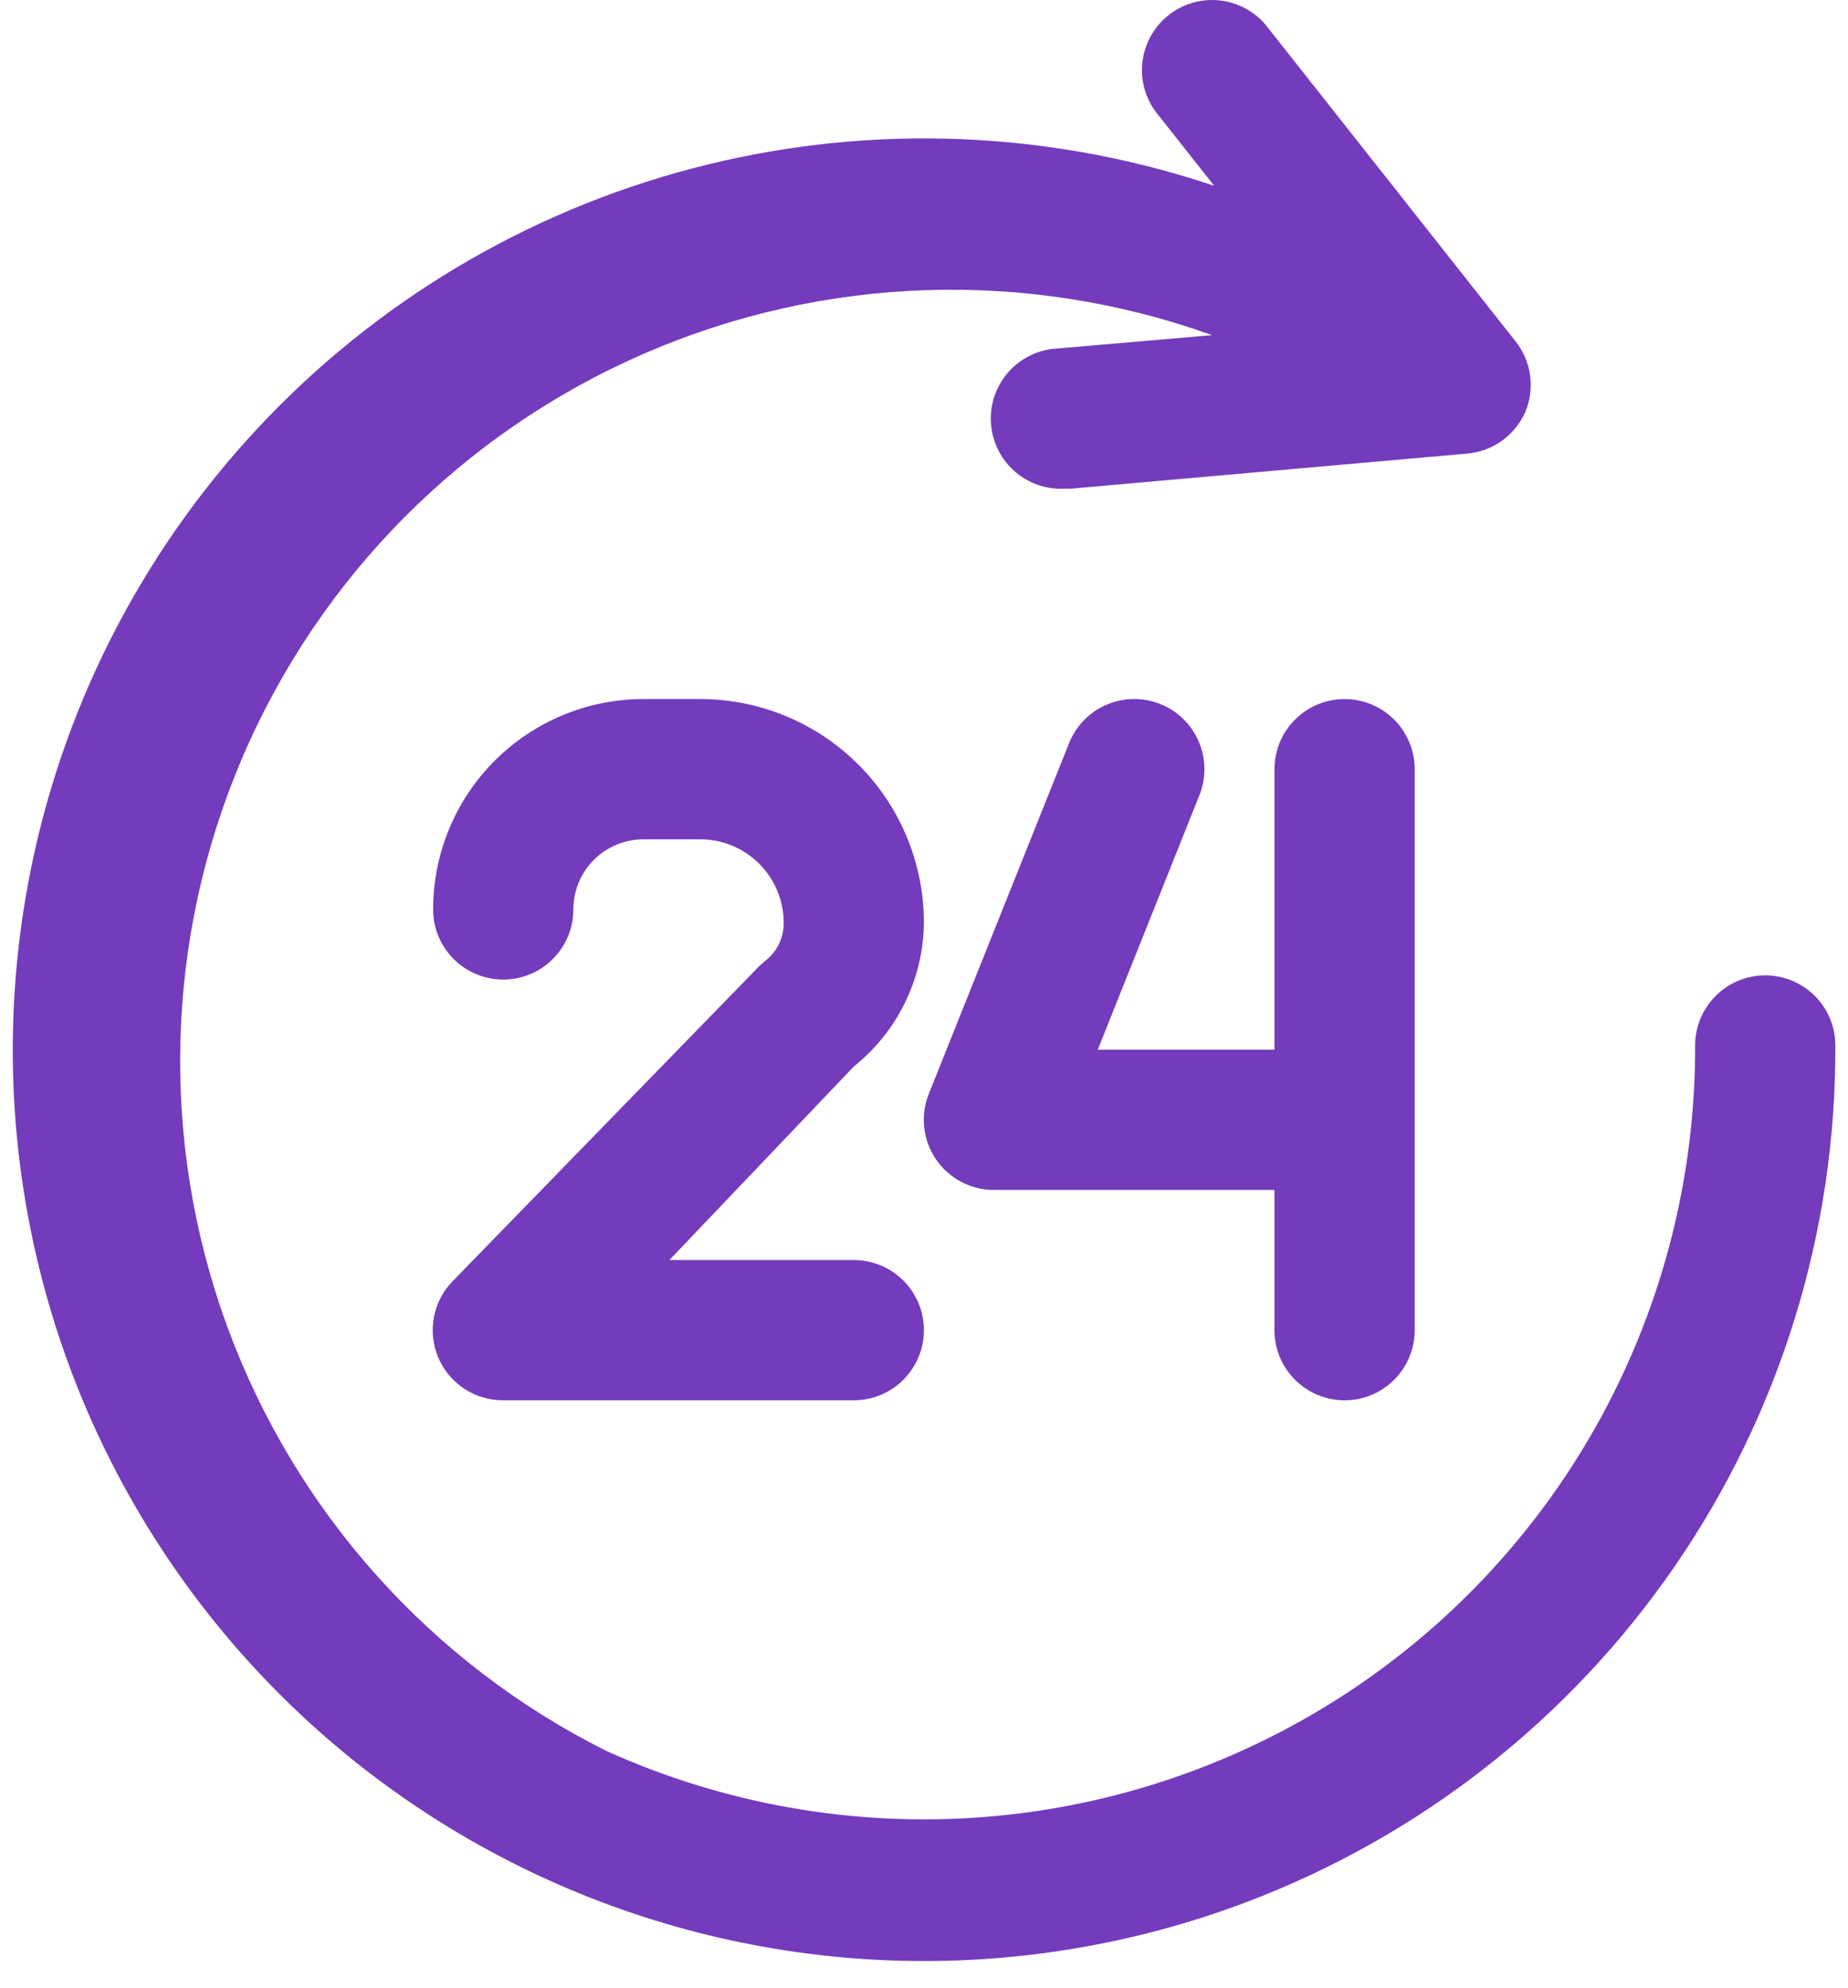 <svg width="66" height="71" viewBox="0 0 66 71" fill="none" xmlns="http://www.w3.org/2000/svg">
<path d="M63.044 34.829C62.38 34.829 61.743 35.093 61.274 35.562C60.804 36.032 60.54 36.669 60.54 37.333C60.556 41.944 59.413 46.486 57.217 50.541C55.021 54.595 51.842 58.034 47.972 60.541C44.101 63.048 39.664 64.543 35.065 64.89C30.467 65.236 25.855 64.422 21.653 62.523C15.374 59.382 10.531 53.961 8.116 47.368C5.7 40.775 5.892 33.509 8.655 27.054C11.417 20.599 16.541 15.442 22.978 12.638C29.415 9.834 36.68 9.594 43.288 11.968L37.779 12.443C37.45 12.458 37.127 12.537 36.829 12.677C36.531 12.816 36.264 13.013 36.041 13.256C35.593 13.747 35.358 14.396 35.388 15.06C35.418 15.724 35.71 16.349 36.201 16.798C36.691 17.246 37.34 17.481 38.004 17.451H38.23L52.377 16.199C52.831 16.164 53.267 16.005 53.638 15.741C54.008 15.476 54.3 15.115 54.481 14.697C54.65 14.286 54.706 13.838 54.645 13.397C54.583 12.957 54.406 12.542 54.13 12.193L45.291 1C45.09 0.732 44.836 0.507 44.546 0.338C44.256 0.17 43.935 0.062 43.602 0.02C43.27 -0.022 42.932 0.003 42.609 0.094C42.286 0.185 41.985 0.34 41.723 0.55C41.462 0.76 41.245 1.02 41.085 1.315C40.926 1.61 40.828 1.934 40.796 2.268C40.765 2.602 40.8 2.939 40.901 3.259C41.003 3.579 41.167 3.875 41.385 4.13L43.363 6.634C37.525 4.675 31.251 4.412 25.27 5.876C19.288 7.34 13.845 10.47 9.571 14.904C5.297 19.337 2.369 24.892 1.126 30.923C-0.117 36.955 0.376 43.215 2.548 48.977C5.597 57.051 11.729 63.584 19.594 67.138C27.459 70.693 36.414 70.978 44.49 67.932C50.702 65.588 56.048 61.4 59.812 55.931C63.576 50.462 65.578 43.972 65.548 37.333C65.548 36.669 65.285 36.032 64.815 35.562C64.345 35.093 63.709 34.829 63.044 34.829Z" fill="#743BBC"/>
<path d="M32.997 32.951C32.997 30.832 32.155 28.801 30.657 27.303C29.159 25.805 27.127 24.963 25.009 24.963H22.981C20.988 24.963 19.078 25.755 17.669 27.163C16.26 28.572 15.469 30.483 15.469 32.475C15.469 33.139 15.732 33.776 16.202 34.246C16.672 34.715 17.308 34.979 17.973 34.979C18.637 34.979 19.274 34.715 19.743 34.246C20.213 33.776 20.477 33.139 20.477 32.475C20.477 31.811 20.74 31.174 21.21 30.705C21.68 30.235 22.317 29.971 22.981 29.971H25.009C25.799 29.971 26.557 30.285 27.116 30.844C27.675 31.403 27.989 32.161 27.989 32.951C27.992 33.212 27.936 33.469 27.823 33.704C27.71 33.939 27.544 34.144 27.337 34.303L27.112 34.504L16.17 45.746C15.824 46.099 15.59 46.547 15.498 47.033C15.406 47.519 15.459 48.021 15.652 48.476C15.845 48.931 16.168 49.319 16.581 49.591C16.994 49.863 17.478 50.006 17.973 50.003H30.493C31.157 50.003 31.794 49.739 32.263 49.27C32.733 48.8 32.997 48.163 32.997 47.499C32.997 46.835 32.733 46.198 32.263 45.729C31.794 45.259 31.157 44.995 30.493 44.995H23.907L30.493 38.084C31.265 37.468 31.89 36.688 32.323 35.8C32.756 34.912 32.986 33.939 32.997 32.951Z" fill="#743BBC"/>
<path d="M48.021 50.004C48.685 50.004 49.322 49.74 49.791 49.27C50.261 48.8 50.525 48.164 50.525 47.499V27.467C50.525 26.803 50.261 26.166 49.791 25.697C49.322 25.227 48.685 24.963 48.021 24.963C47.356 24.963 46.72 25.227 46.25 25.697C45.78 26.166 45.517 26.803 45.517 27.467V37.483H39.206L42.837 28.394C43.083 27.776 43.073 27.086 42.81 26.476C42.547 25.865 42.053 25.384 41.435 25.139C40.818 24.893 40.127 24.903 39.517 25.166C38.907 25.429 38.426 25.923 38.18 26.541L33.172 39.061C33.021 39.44 32.964 39.85 33.008 40.256C33.052 40.662 33.194 41.051 33.422 41.39C33.652 41.73 33.962 42.008 34.324 42.2C34.686 42.392 35.09 42.492 35.501 42.492H45.517V47.499C45.517 48.164 45.78 48.8 46.25 49.27C46.72 49.74 47.356 50.004 48.021 50.004Z" fill="#743BBC"/>
</svg>
